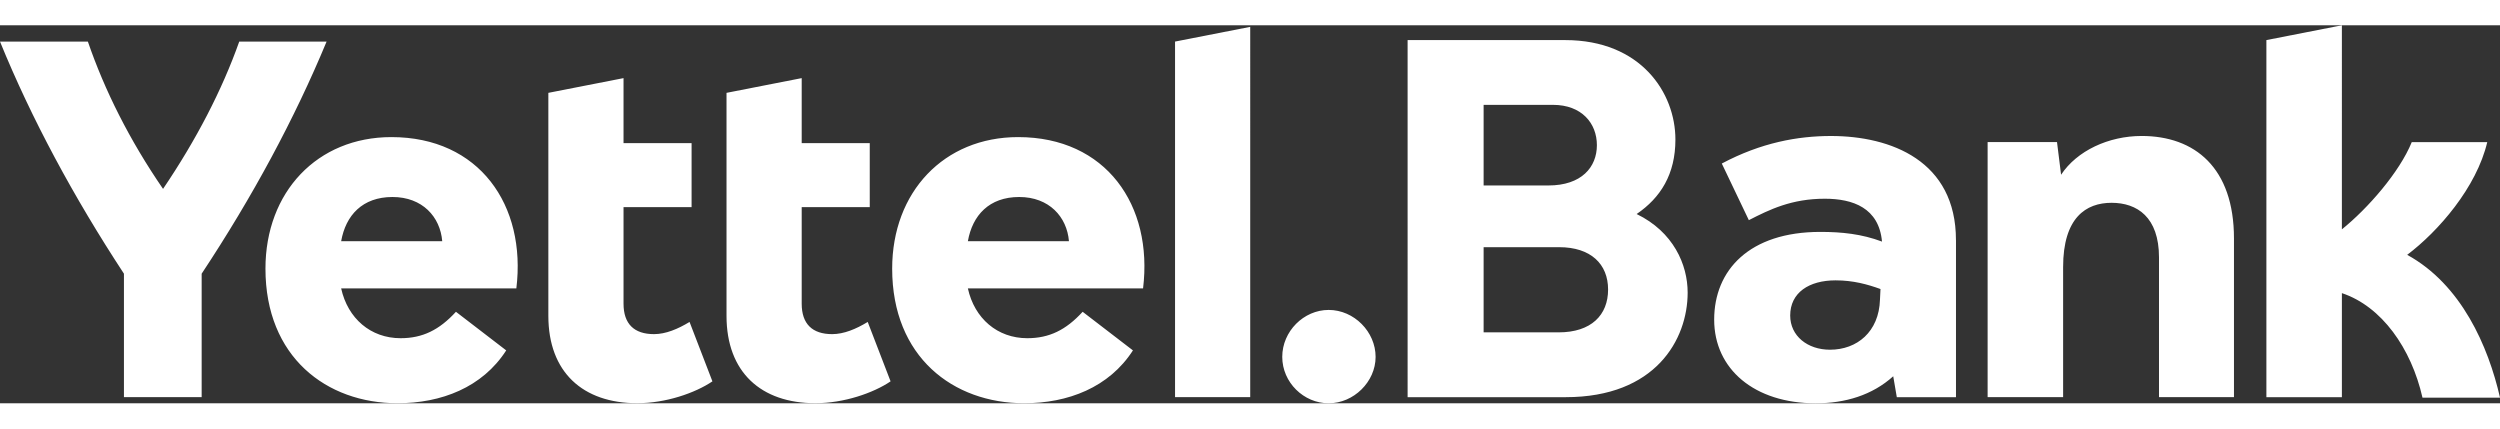 <?xml version="1.0" encoding="utf-8"?>
<svg xmlns="http://www.w3.org/2000/svg" width="280" height="48" id="Layer_1" viewBox="0 0 957.69 144.8">
    <rect x="0" y="0" width="957.69" height="144.8" fill="#333333" stroke="none"/>
    <path d="M125.11,6.24c-12.26,29.57-28.41,59.54-47.86,88.92v47.28h-29.77v-47.28C28.21,65.78,12.06,35.81,0,6.24h33.66c6.42,18.68,15.95,37.75,28.8,56.43,12.65-18.68,22.57-37.75,29.19-56.43h33.47ZM197.82,100.8h-67.13c2.53,11.48,11.29,19.07,22.76,19.07,8.37,0,14.79-3.11,21.21-10.12l19.26,14.79c-9.14,14.2-24.91,20.24-41.64,20.24-27.24,0-50.59-17.71-50.59-51.56,0-29.38,19.85-50.39,48.25-50.39,33.66,0,51.76,26.07,47.86,57.98ZM169.41,82.71c-.78-9.34-7.59-16.93-19.07-16.93s-17.9,7-19.65,16.93h38.72ZM250.53,118.31c-7.59,0-11.67-3.89-11.67-11.67v-36.97h26.07v-24.52h-26.07v-24.91l-28.8,5.64v85.42c0,21.6,13.23,33.47,34.05,33.47,10.9,0,22.18-3.89,28.8-8.37l-8.76-22.76c-4.48,2.72-9.14,4.67-13.62,4.67ZM318.78,118.31c-7.59,0-11.67-3.89-11.67-11.67v-36.97h26.07v-24.52h-26.07v-24.91l-28.8,5.64v85.42c0,21.6,13.23,33.47,34.05,33.47,10.9,0,22.18-3.89,28.8-8.37l-8.76-22.76c-4.48,2.72-9.14,4.67-13.62,4.67ZM437.9,100.8h-67.13c2.53,11.48,11.29,19.07,22.76,19.07,8.37,0,14.79-3.11,21.21-10.12l19.26,14.79c-9.14,14.2-24.91,20.24-41.64,20.24-27.24,0-50.59-17.71-50.59-51.56,0-29.38,19.85-50.39,48.25-50.39,33.66,0,51.76,26.07,47.86,57.98ZM409.49,82.71c-.78-9.34-7.59-16.93-19.07-16.93s-17.9,7-19.65,16.93h38.72ZM450.13,142.44h28.8V.6l-28.8,5.64v136.2ZM508.98,109.04c-9.58,0-17.78,8.21-17.78,17.98s8.21,17.78,17.78,17.78,17.98-8.21,17.98-17.78-8.21-17.98-17.98-17.98ZM646.5,102.4c0,17.98-12.31,40.06-46.7,40.06h-60.58V5.67h60.38c28.92,0,42.21,20.13,42.21,38.1,0,13.29-5.67,22.28-14.85,28.53,14.07,6.84,19.54,19.35,19.54,30.09ZM568.34,61.36h24.82c12.7,0,18.57-7.03,18.57-15.44s-5.86-15.44-16.81-15.44h-26.58v30.88ZM616.02,101.22c0-9.77-6.64-16.22-18.76-16.22h-28.92v32.63h28.73c12.51,0,18.95-6.64,18.95-16.41ZM749.29,82.27v60.19h-22.67l-1.37-8.01c-8.01,7.23-18.37,10.36-29.7,10.36-23.45,0-38.89-13.09-38.89-32.05s13.48-33.61,40.65-33.61c8.21,0,15.83.78,23.64,3.71-1.17-12.9-11.14-16.42-21.89-16.42-12.7,0-21.1,4.1-29.12,8.21l-10.36-21.69c15.05-8.01,29.12-10.55,41.82-10.55,23.06,0,47.88,9.58,47.88,39.86ZM720.37,101.03c-4.89-1.76-10.36-3.32-17.2-3.32-10.16,0-17.39,4.69-17.39,13.48,0,7.82,6.64,13.09,15.24,13.09,10.36,0,18.76-6.84,19.15-19.15l.2-4.1ZM820.43,42.4c-12.7,0-24.82,5.67-30.88,14.85l-1.56-12.51h-26.58v97.71h28.92v-49.83c0-18.96,8.79-24.62,18.56-24.62s18.17,5.47,18.17,20.91v53.54h28.72v-60.77c0-27.16-15.05-39.28-35.37-39.28ZM922.13,87.94c11.92-8.99,26.58-25.79,30.68-43.19h-28.92c-4.69,11.53-16.81,25.4-26.77,33.42V0l-28.92,5.67v136.79h28.92v-39.86c15.24,5.08,26.58,21.1,30.88,40.06h29.7c-4.49-19.74-14.85-43.38-35.56-54.72Z" fill="white"/>
</svg>